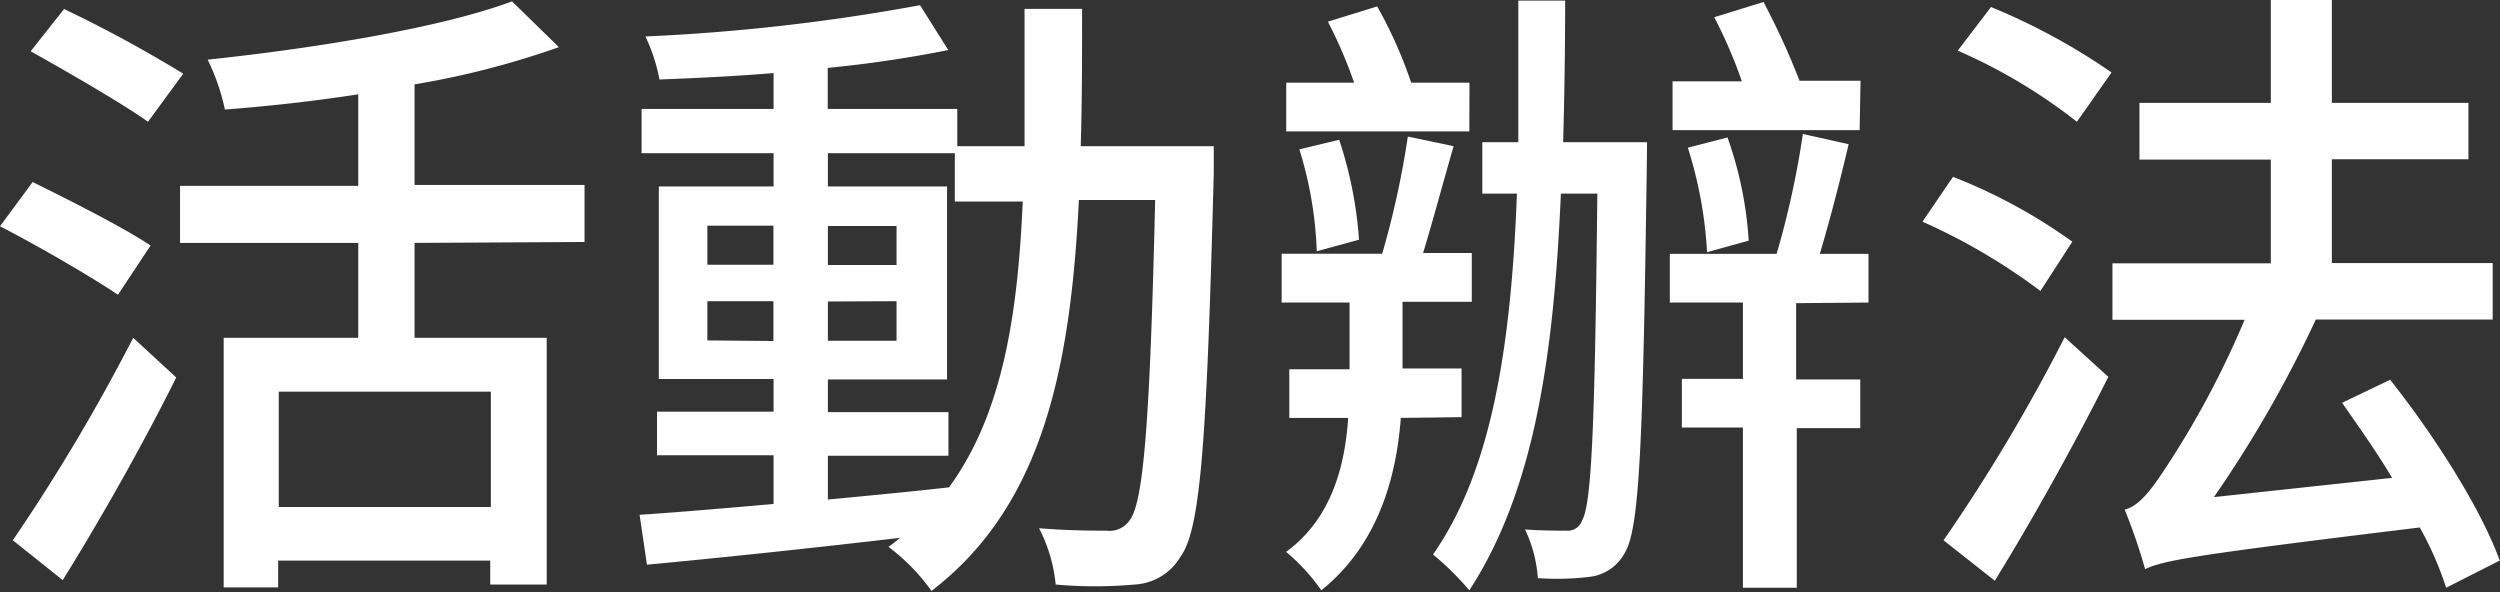 <svg id="圖層_1" data-name="圖層 1" xmlns="http://www.w3.org/2000/svg" viewBox="0 0 163.85 38.81"><rect x="0" y="0" width="163.85" height="38.81" fill="#333333" stroke="none"/><defs><style>.cls-1{fill:#fff;}</style></defs><path class="cls-1" d="M885.81,219.58c-1.73-1.17-5.21-3.19-7.73-4.49l2.14-2.9c2.39,1.18,6,3,7.73,4.16Zm-6.89,16.09a125.17,125.17,0,0,0,7.89-13.27l2.82,2.6c-2.15,4.33-5,9.37-7.44,13.28Zm8.86-27.43c-1.72-1.22-5.21-3.23-7.69-4.62l2.19-2.77a86.3,86.3,0,0,1,7.81,4.24Zm17.47,7.94v6.22h8.66v16.17h-3.7V237h-13.9v1.76h-3.57V222.4h8.82v-6.22H889.88v-3.74h11.68v-6c-2.94.46-6,.79-8.74,1a14,14,0,0,0-1.13-3.27c7.18-.76,15.33-2.1,19.95-3.82l3.07,3a56,56,0,0,1-9.46,2.44v6.59h11.14v3.74Zm5,9.75h-13.9v7.56h13.9Z" transform="translate(-878.08 -200.26)"/><path class="cls-1" d="M957.63,209.84s0,1.34,0,1.8c-.46,17.35-.84,23.32-2.19,25.12a3.7,3.7,0,0,1-3,1.81,28.9,28.9,0,0,1-5.17,0,10.17,10.17,0,0,0-1.09-3.69c1.93.16,3.66.16,4.41.16a1.6,1.6,0,0,0,1.52-.67c.92-1.17,1.34-6.51,1.68-21h-5c-.55,11.17-2.44,20.08-9.66,25.62a13.08,13.08,0,0,0-2.82-2.89c.25-.17.51-.38.76-.59-6.05.71-12.1,1.34-16.59,1.76L920,234c2.44-.16,5.46-.42,8.78-.71v-3.19h-7.64v-2.86h7.64v-2.14h-7.52V212.48h7.52V210.3h-8.65v-2.9h8.65v-2.35c-2.56.21-5.12.33-7.48.42a11.35,11.35,0,0,0-.92-2.82,130.75,130.75,0,0,0,18-2.05l1.85,2.94a79.59,79.59,0,0,1-7.9,1.17v2.69h8.49v2.44h4.41c0-2.86,0-5.84,0-9H949c0,3.11,0,6.13-.09,9Zm-33.19,7.77h4.33v-2.56h-4.33Zm4.33,5V220h-4.33v2.57ZM932.34,233c2.61-.25,5.29-.5,7.94-.8,3.45-4.74,4.5-11.09,4.83-18.73h-4.45V210.3h-8.32v2.18h7.81v12.65h-7.81v2.14h7.9v2.86h-7.9Zm4.5-15.37v-2.56h-4.5v2.56Zm-4.5,2.39v2.57h4.5V220Z" transform="translate(-878.08 -200.26)"/><path class="cls-1" d="M969.89,227.65c-.3,3.95-1.51,8.32-5.21,11.3a12.76,12.76,0,0,0-2.31-2.52c3-2.19,3.86-5.67,4.07-8.78h-3.86v-3.19h3.95v-4.37h-4.45v-3.2h6.59a58.7,58.7,0,0,0,1.68-7.68l3,.63c-.68,2.35-1.39,5-2,7h3.19v3.2H970v4.37h3.87v3.19Zm4.49-18.78h-12v-3.19h4.45a30.35,30.35,0,0,0-1.72-4l3.23-1a29.1,29.1,0,0,1,2.23,5h3.82Zm-10,7.86a25.22,25.22,0,0,0-1.14-6.68l2.61-.63a26.61,26.61,0,0,1,1.3,6.55Zm21.63-5.51c-.25,17.86-.46,23.65-1.43,25.25a3,3,0,0,1-2.35,1.6,17.71,17.71,0,0,1-3.36.08,8.79,8.79,0,0,0-.84-3.19c1.13.08,2.14.08,2.69.08a1,1,0,0,0,1.05-.67c.63-1.09.84-6.26,1-21.42h-2.39c-.47,10.79-1.77,19.49-6,26A19,19,0,0,0,972,236.6c3.86-5.51,5.12-13.7,5.5-23.65h-2.27v-3.37h2.36c0-3,0-6.09,0-9.28h3.07c0,3.24-.05,6.3-.13,9.28h5.5Zm9.79,8.91v5H1000v3.19h-4.16v10.46h-3.53V228.28h-4v-3.19h4v-5h-4.79v-3.19h7a58.39,58.39,0,0,0,1.72-7.86l3,.67c-.55,2.36-1.26,5.09-1.89,7.19h3.19v3.19Zm4.16-11.34H987.7v-3.2h4.54a30.2,30.2,0,0,0-1.81-4.2l3.23-1a48.85,48.85,0,0,1,2.36,5.16h4Zm-10,8a27.43,27.43,0,0,0-1.26-6.85l2.6-.67a24.61,24.61,0,0,1,1.39,6.76Z" transform="translate(-878.08 -200.26)"/><path class="cls-1" d="M1011.81,219.33a39.73,39.73,0,0,0-7.73-4.54l2-2.94a35.58,35.58,0,0,1,7.82,4.25Zm-6.35,16.34a115.72,115.72,0,0,0,7.94-13.31l2.86,2.6c-2.19,4.37-5,9.41-7.44,13.36Zm3.11-34.95a41.54,41.54,0,0,1,7.9,4.29l-2.27,3.23a35.65,35.65,0,0,0-7.81-4.66Zm29.83,38.06a21.64,21.64,0,0,0-1.73-3.95c-14.83,1.81-16.72,2.14-18,2.73a36.43,36.43,0,0,0-1.34-3.9c.88-.21,1.68-1.18,2.69-2.74a59.48,59.48,0,0,0,5.17-9.7h-8.66v-3.7h10.38v-6.8h-8.61V207h8.61v-6.76h4V207h8.95v3.7h-8.95v6.8h10.54v3.7h-11.59a78.83,78.83,0,0,1-6.68,11.64l11.68-1.26c-1-1.68-2.19-3.36-3.28-4.92l3.15-1.51c2.9,3.65,6,8.53,7.18,11.85Z" transform="translate(-878.08 -200.26)"/></svg>